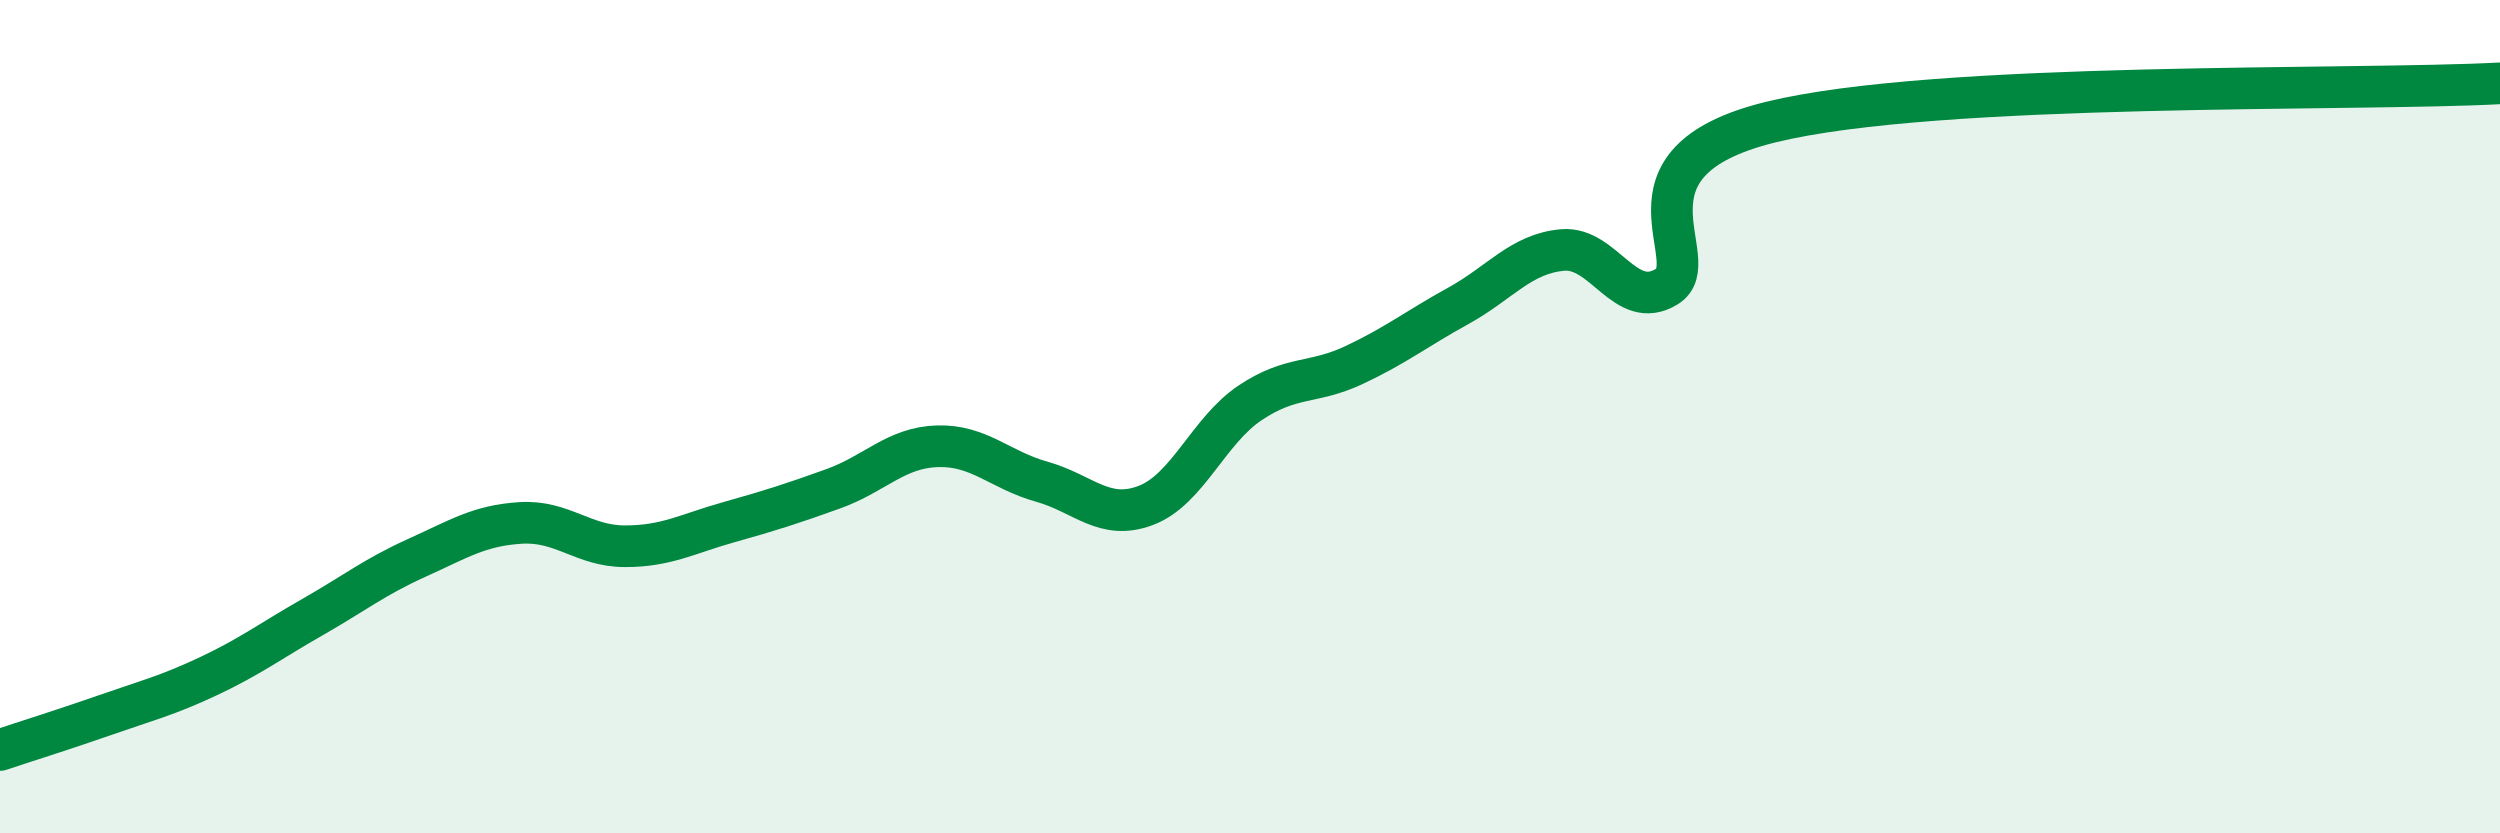 
    <svg width="60" height="20" viewBox="0 0 60 20" xmlns="http://www.w3.org/2000/svg">
      <path
        d="M 0,18 C 0.5,17.83 1.5,17.52 2.5,17.17 C 3.5,16.82 4,16.7 5,16.23 C 6,15.76 6.5,15.38 7.5,14.81 C 8.5,14.24 9,13.84 10,13.39 C 11,12.94 11.5,12.61 12.5,12.55 C 13.5,12.49 14,13.11 15,13.11 C 16,13.11 16.5,12.81 17.5,12.53 C 18.5,12.25 19,12.09 20,11.73 C 21,11.37 21.5,10.74 22.5,10.71 C 23.5,10.68 24,11.28 25,11.56 C 26,11.84 26.5,12.51 27.5,12.13 C 28.5,11.75 29,10.34 30,9.67 C 31,9 31.5,9.23 32.5,8.76 C 33.5,8.29 34,7.89 35,7.34 C 36,6.79 36.5,6.09 37.5,6 C 38.5,5.91 39,7.49 40,6.88 C 41,6.27 38.5,3.91 42.5,2.93 C 46.5,1.95 56.5,2.19 60,2L60 20L0 20Z"
        fill="#008740"
        opacity="0.1"
        stroke-linecap="round"
        stroke-linejoin="round"
      />
      <path
        d="M 0,18 C 0.5,17.83 1.5,17.52 2.5,17.17 C 3.5,16.82 4,16.7 5,16.23 C 6,15.76 6.5,15.38 7.5,14.81 C 8.5,14.24 9,13.84 10,13.39 C 11,12.94 11.5,12.61 12.5,12.55 C 13.5,12.49 14,13.11 15,13.11 C 16,13.11 16.5,12.81 17.5,12.53 C 18.5,12.25 19,12.09 20,11.73 C 21,11.37 21.5,10.74 22.5,10.71 C 23.5,10.68 24,11.28 25,11.56 C 26,11.84 26.5,12.51 27.5,12.13 C 28.5,11.75 29,10.34 30,9.67 C 31,9 31.5,9.23 32.5,8.76 C 33.5,8.29 34,7.89 35,7.34 C 36,6.79 36.5,6.09 37.5,6 C 38.5,5.91 39,7.49 40,6.88 C 41,6.27 38.5,3.91 42.5,2.93 C 46.5,1.95 56.5,2.19 60,2"
        stroke="#008740"
        stroke-width="1"
        fill="none"
        stroke-linecap="round"
        stroke-linejoin="round"
      />
    </svg>
  